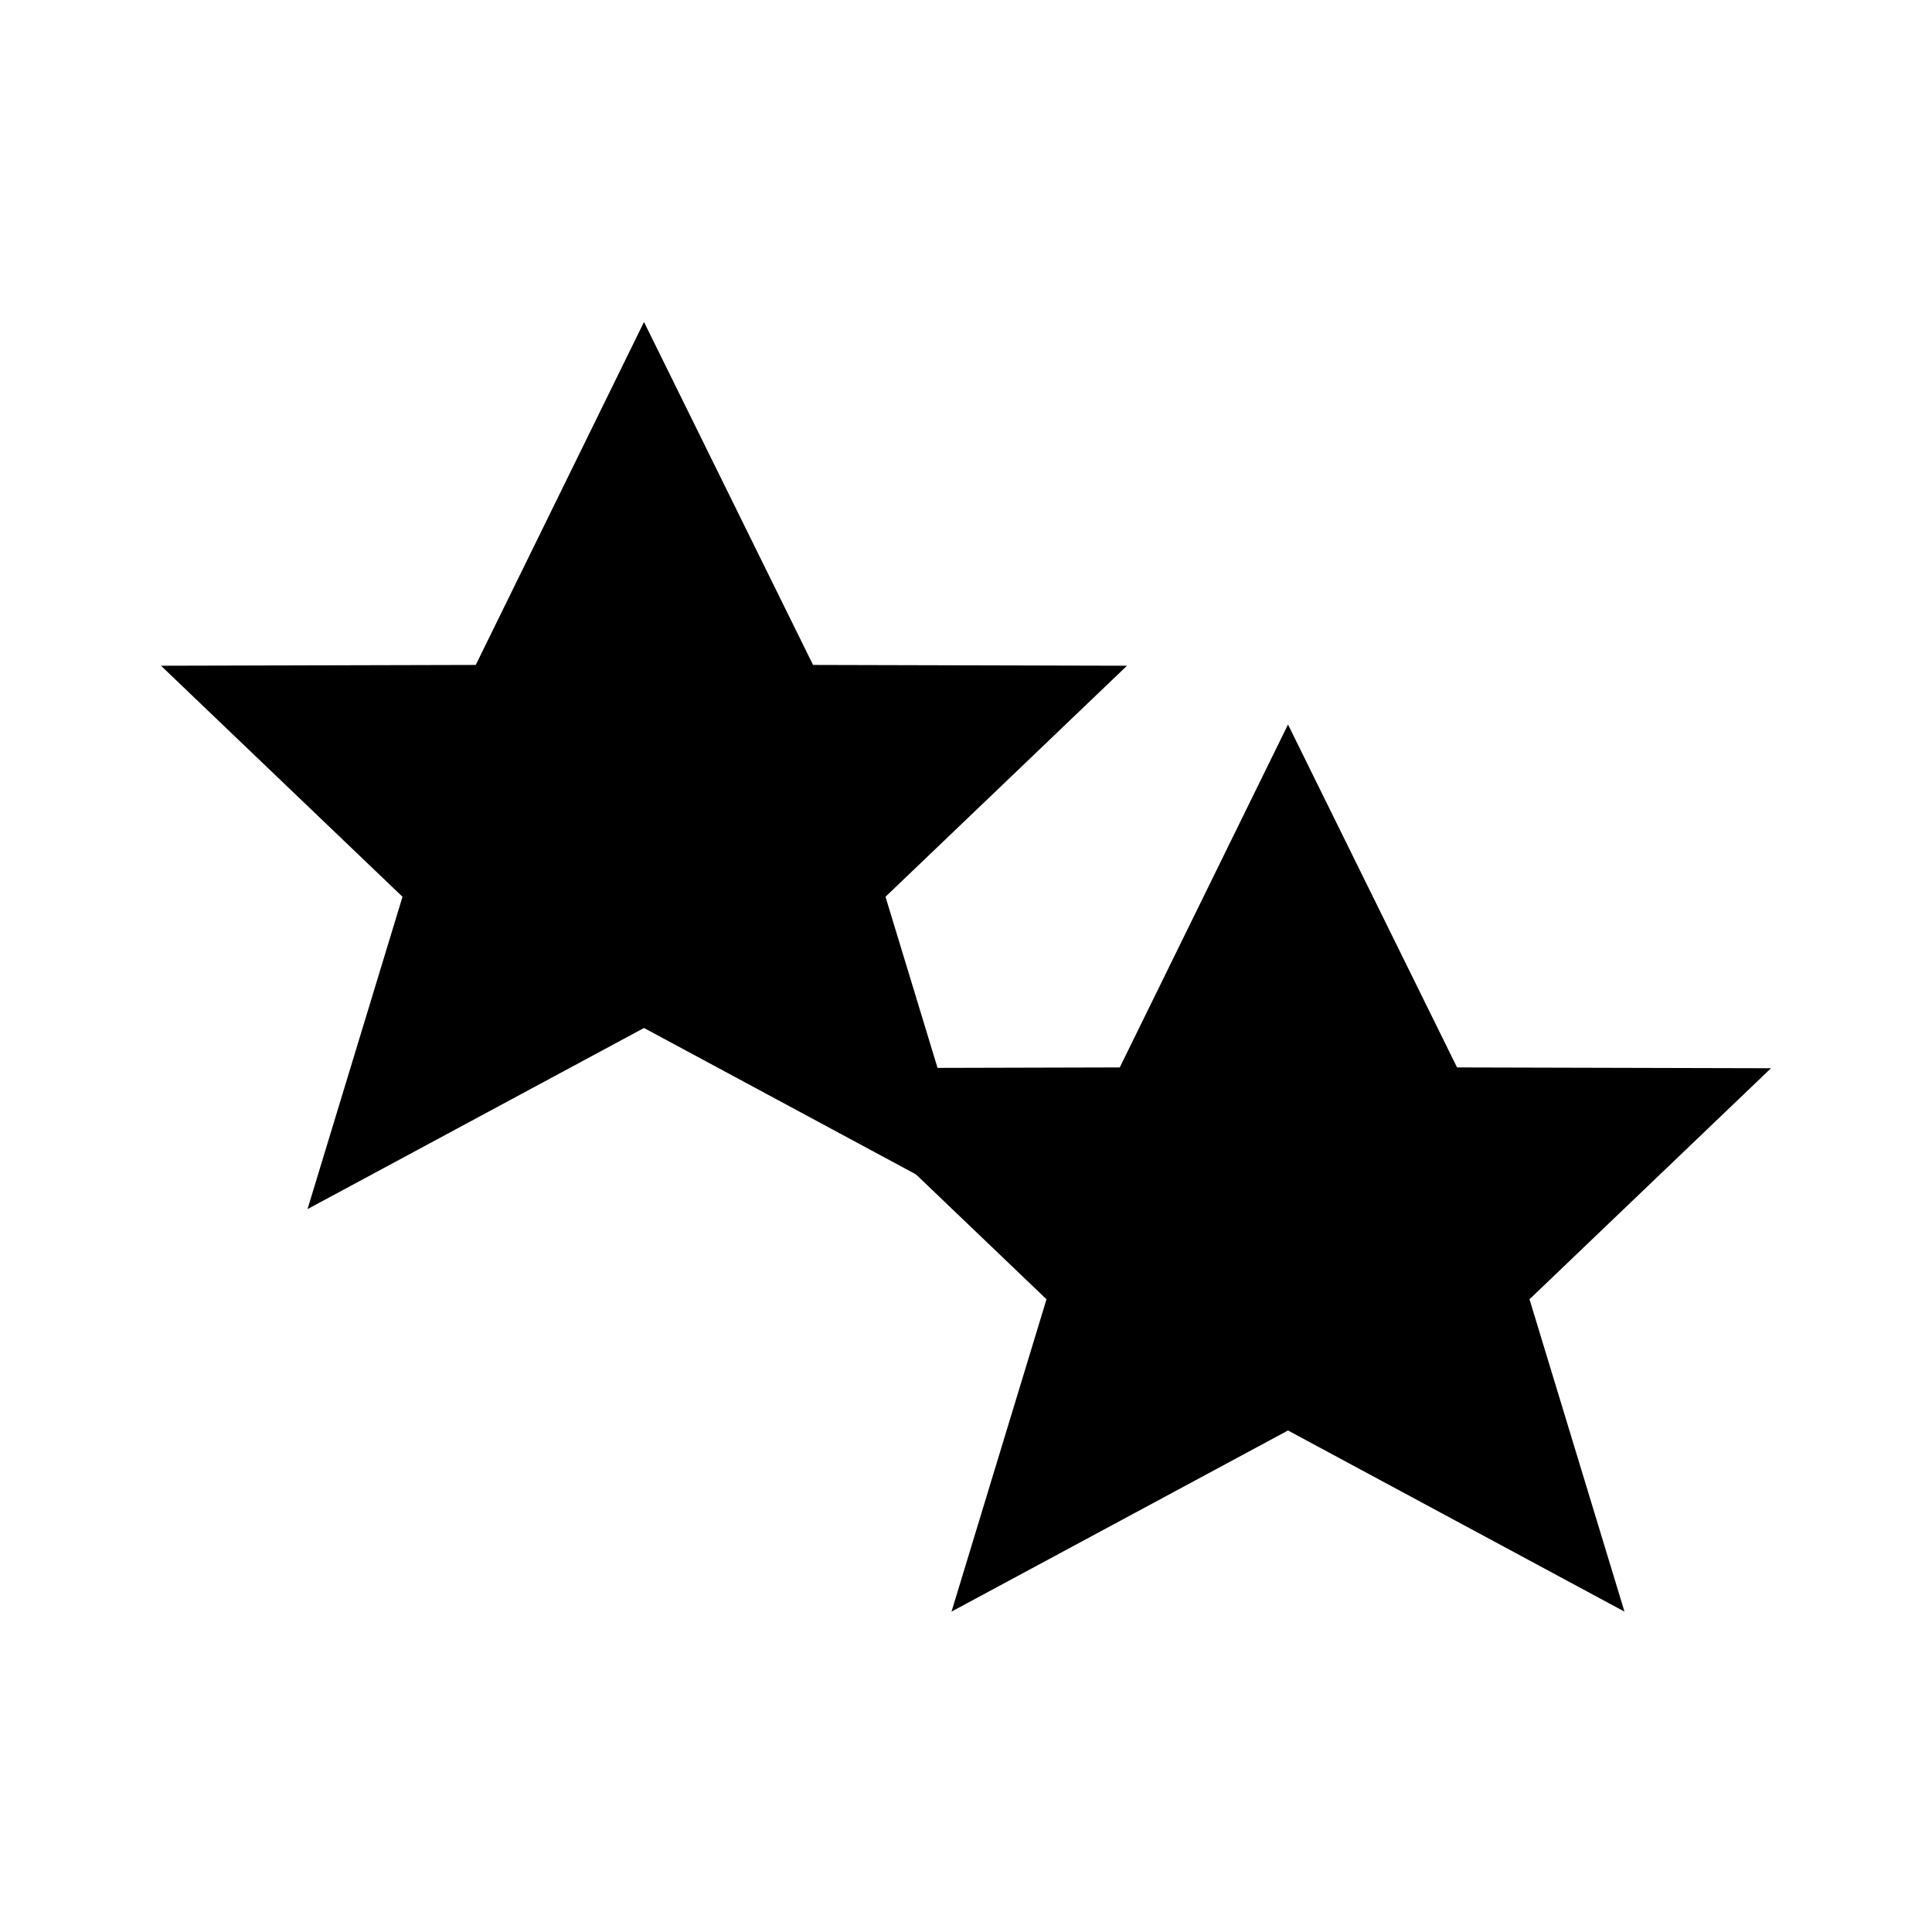 <?xml version="1.0" encoding="UTF-8"?>
<svg width="24" height="24" viewBox="0 0 24 24" fill="none" xmlns="http://www.w3.org/2000/svg">
    <path d="M8 4L10.1 8.26L14 8.27L11 11.14L12.18 15.02L8 12.77L3.82 15.02L5 11.14L2 8.27L5.91 8.26L8 4Z" fill="currentColor"/>
    <path d="M16 9L18.1 13.26L22 13.27L19 16.14L20.18 20.02L16 17.77L11.82 20.02L13 16.14L10 13.27L13.91 13.26L16 9Z" fill="currentColor"/>
</svg> 